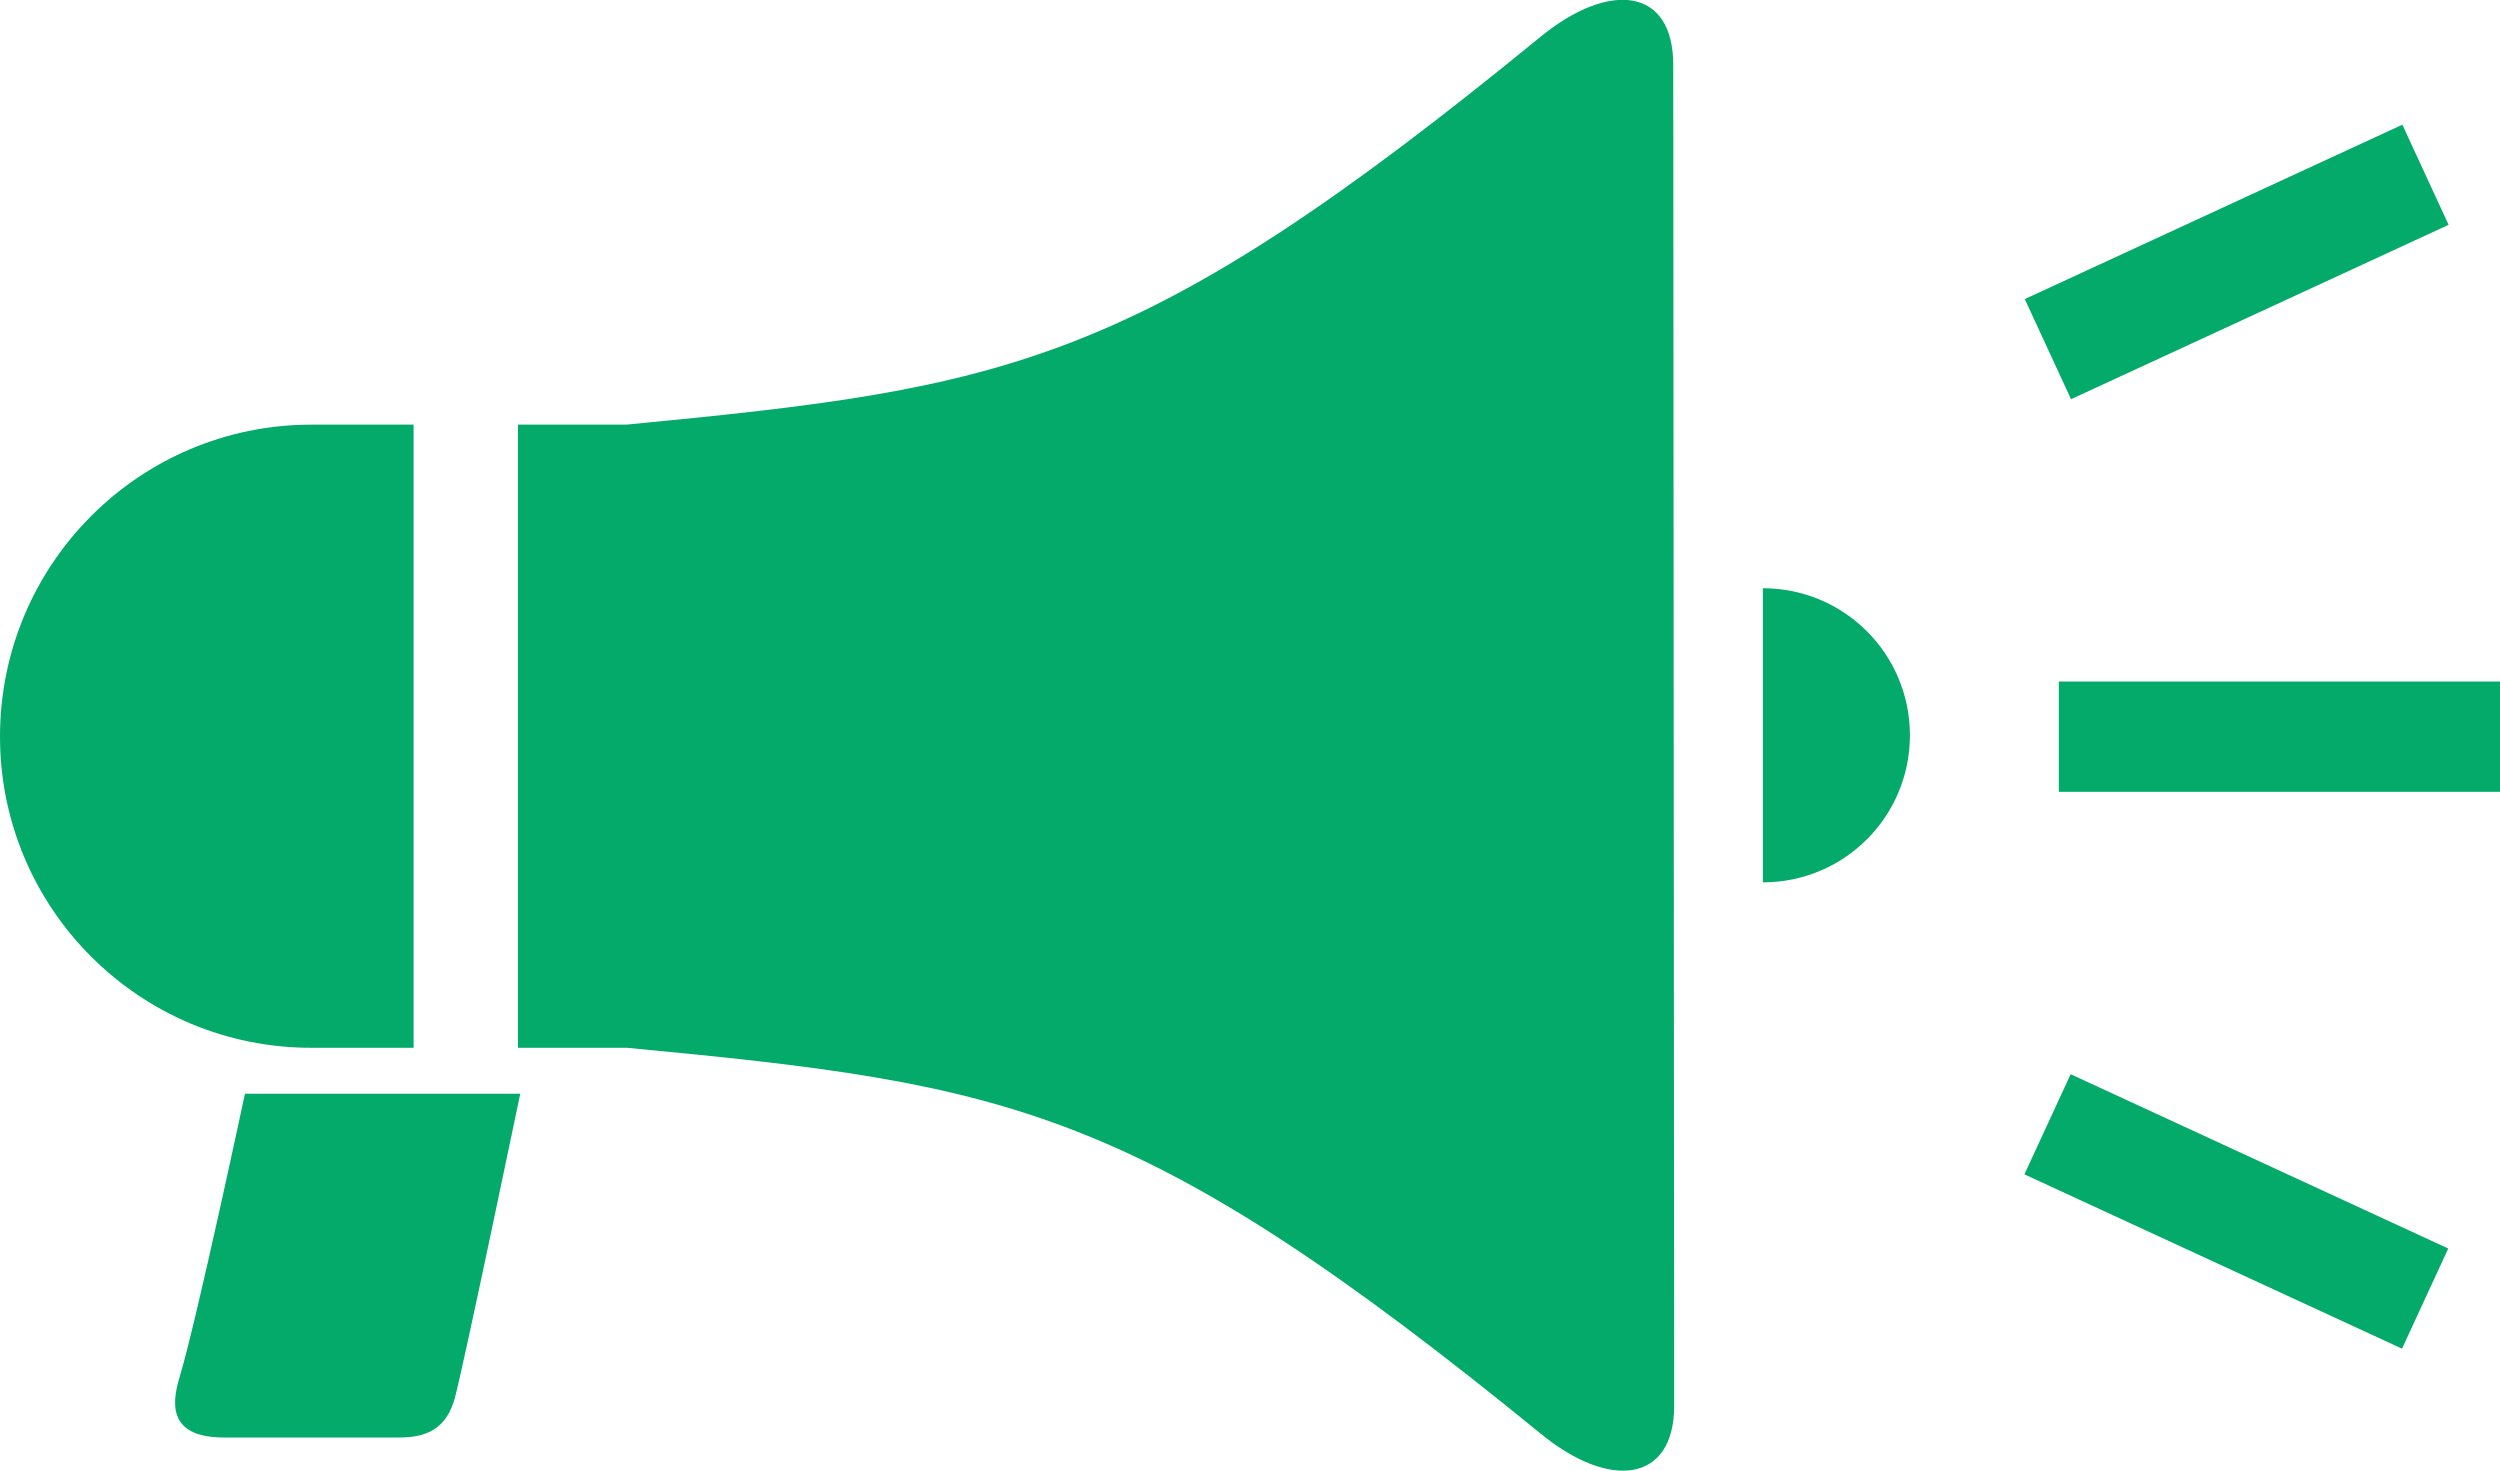 <?xml version="1.0" encoding="UTF-8"?><svg id="_イヤー_2" xmlns="http://www.w3.org/2000/svg" width="54.4" height="32" viewBox="0 0 54.4 32"><g id="_ローバルメニュー"><g><g><path d="M3.91,29.96c-.22,.71-.15,1.32,.97,1.32,.46,0,3.2,0,3.81,0,.61,0,1.03-.2,1.21-.87,.19-.7,1.42-6.61,1.42-6.61H5.33s-1.05,4.93-1.42,6.16Z" style="fill:#04aa6a;"/><path d="M9,22.8V9.24c-1.28,0-2.22,0-2.22,0C3.03,9.24,0,12.28,0,16.03,0,19.77,3.04,22.81,6.79,22.8c0,0,.95,0,2.21,0Z" style="fill:#04aa6a;"/><path d="M36.41,1.41c0-1.68-1.39-1.84-2.9-.6-8.76,7.17-11.56,7.63-19.88,8.43-.7,0-1.53,0-2.36,0v13.56c.84,0,1.66,0,2.37,0,8.32,.79,11.12,1.25,19.89,8.4,1.5,1.23,2.9,1.06,2.9-.61l-.02-29.18Z" style="fill:#04aa6a;"/><path d="M38.36,12.8c1.77,0,3.2,1.43,3.2,3.2s-1.43,3.2-3.2,3.2v-6.4Z" style="fill:#04aa6a;"/></g><g><rect x="44.14" y="4.5" width="9.05" height="2.4" transform="translate(2.1 20.93) rotate(-24.79)" style="fill:#04aa6a;"/><rect x="47.46" y="21.84" width="2.4" height="9.05" transform="translate(4.33 59.49) rotate(-65.22)" style="fill:#04aa6a;"/></g><rect x="44.8" y="14.83" width="9.6" height="2.4" style="fill:#04aa6a;"/></g></g></svg>